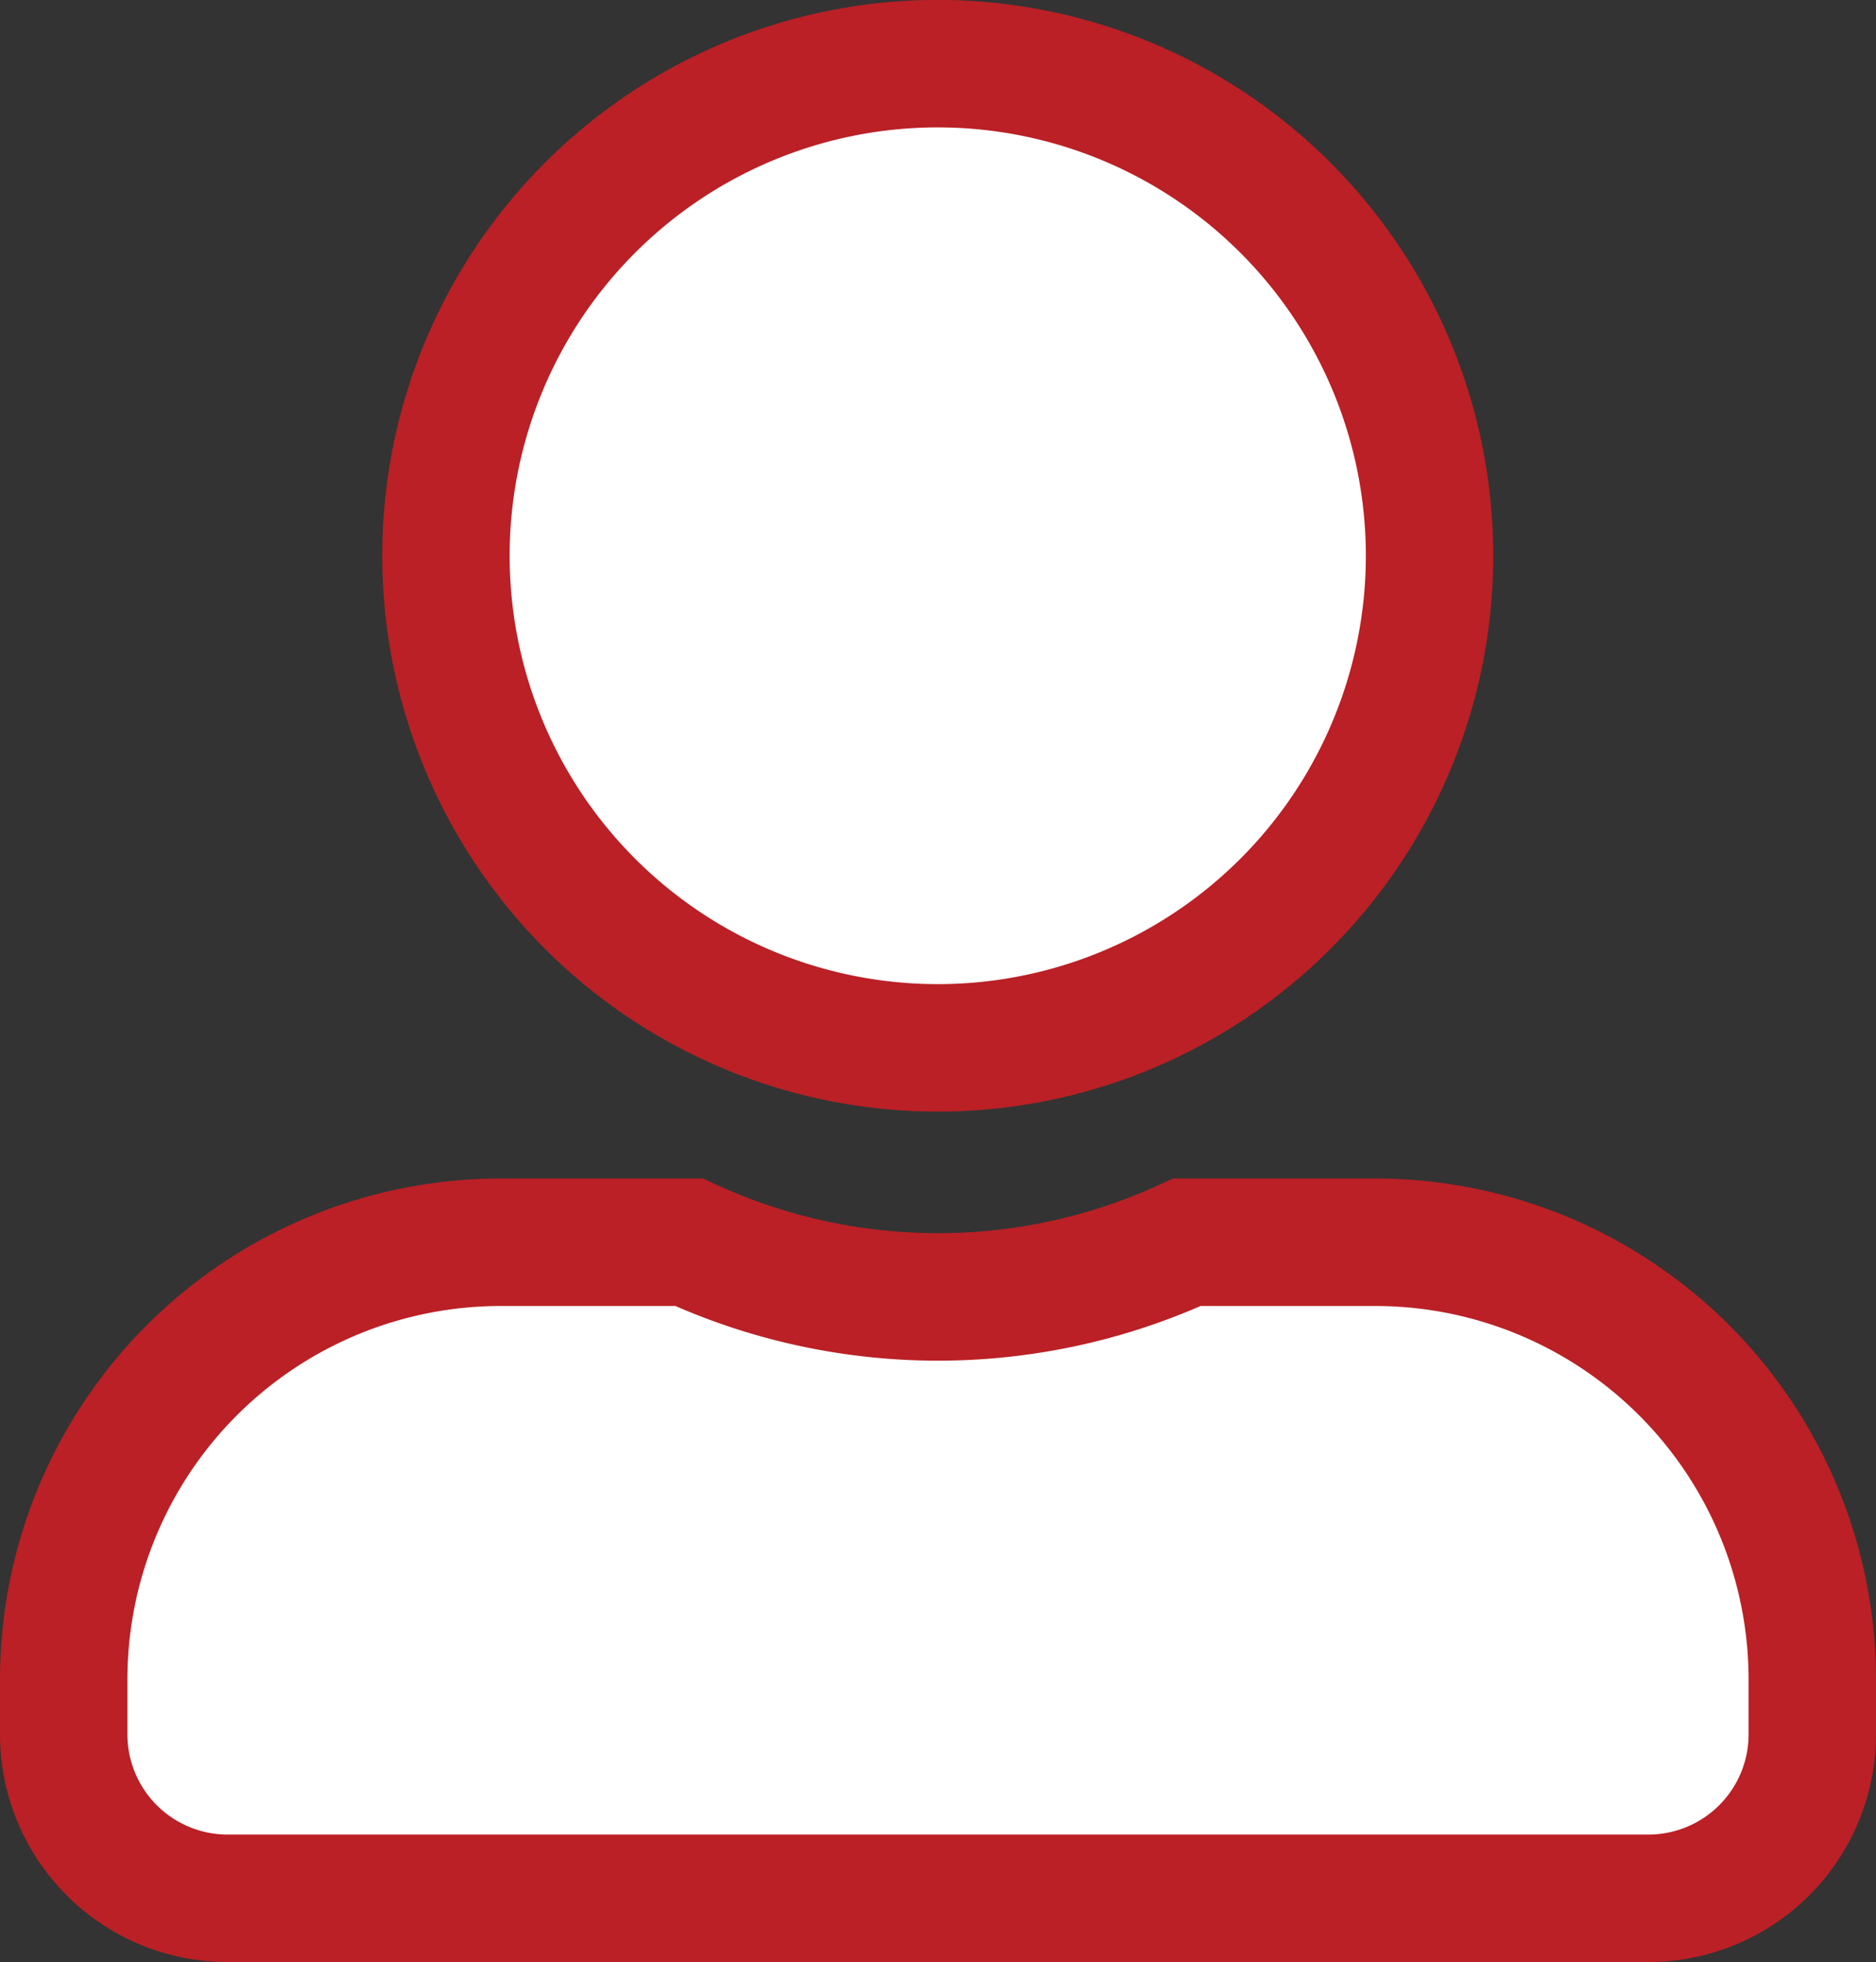 <svg xmlns="http://www.w3.org/2000/svg" width="22.086" height="23.086" viewBox="0 0 22.086 23.086">
  <rect x="0" y="0" width="22.086" height="23.086" fill="#333333" stroke="none"/>
  <path id="Icon_awesome-user-alt" data-name="Icon awesome-user-alt" d="M10.293,10.579A5.79,5.79,0,1,0,4.5,4.79,5.791,5.791,0,0,0,10.293,10.579Zm5.146,2.287H13.224a7,7,0,0,1-5.862,0H5.146A5.146,5.146,0,0,0,0,18.012v.643a1.93,1.93,0,0,0,1.93,1.93H18.656a1.93,1.93,0,0,0,1.93-1.93v-.643A5.146,5.146,0,0,0,15.439,12.866Z" transform="translate(0.75 1.75)" fill="#fff" stroke="#ba2025" stroke-width="1.5"/>
</svg>
